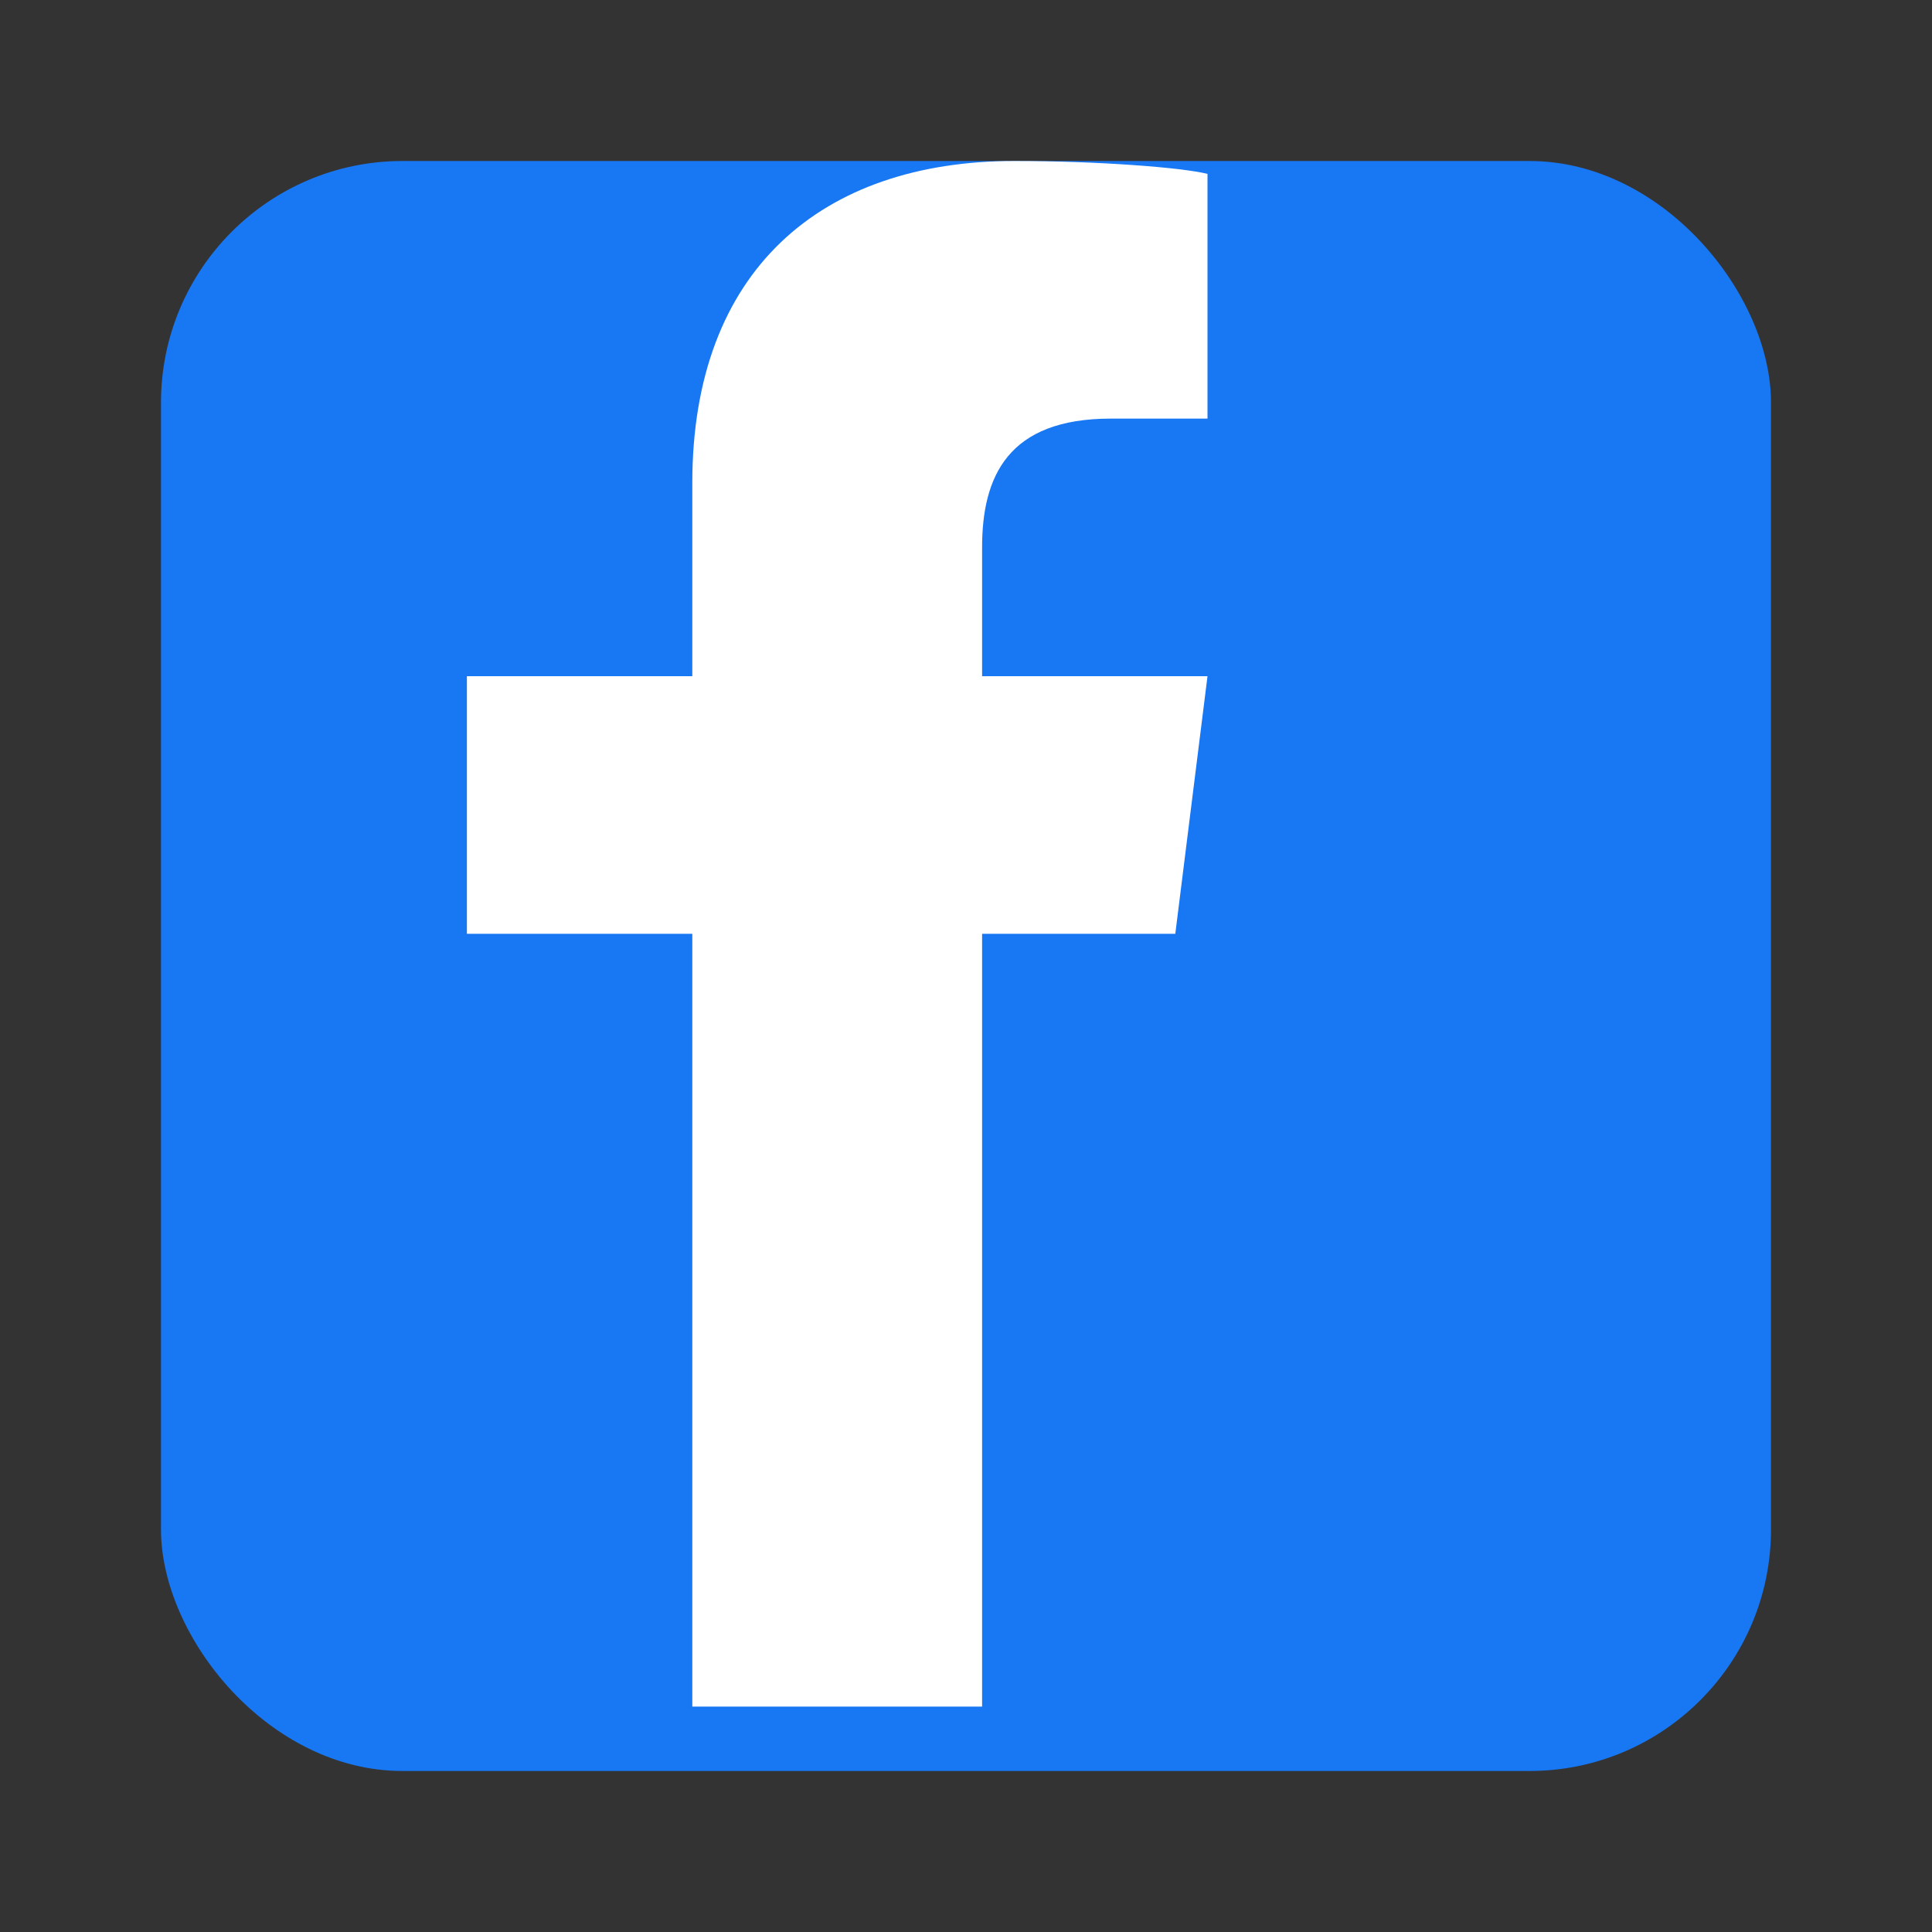 <svg width="24" height="24" viewBox="0 0 24 24" fill="none" xmlns="http://www.w3.org/2000/svg">
  <rect x="0" y="0" width="24" height="24" fill="#333333" stroke="none"/>
  <!-- Facebook square -->
  <rect x="2" y="2" width="20" height="20" rx="3" fill="#1877f2"/>
  
  <!-- Facebook "f" -->
  <path d="M14 12h3l0.5-4H14V6c0-1.1 0.4-2 2-2h1.5V0.2C17.1 0.1 15.8 0 14.5 0C11.5 0 9.5 1.7 9.5 5v3H6v4h3.5v12H14V12z" fill="white" transform="translate(1,2) scale(0.8)"/>
</svg>
